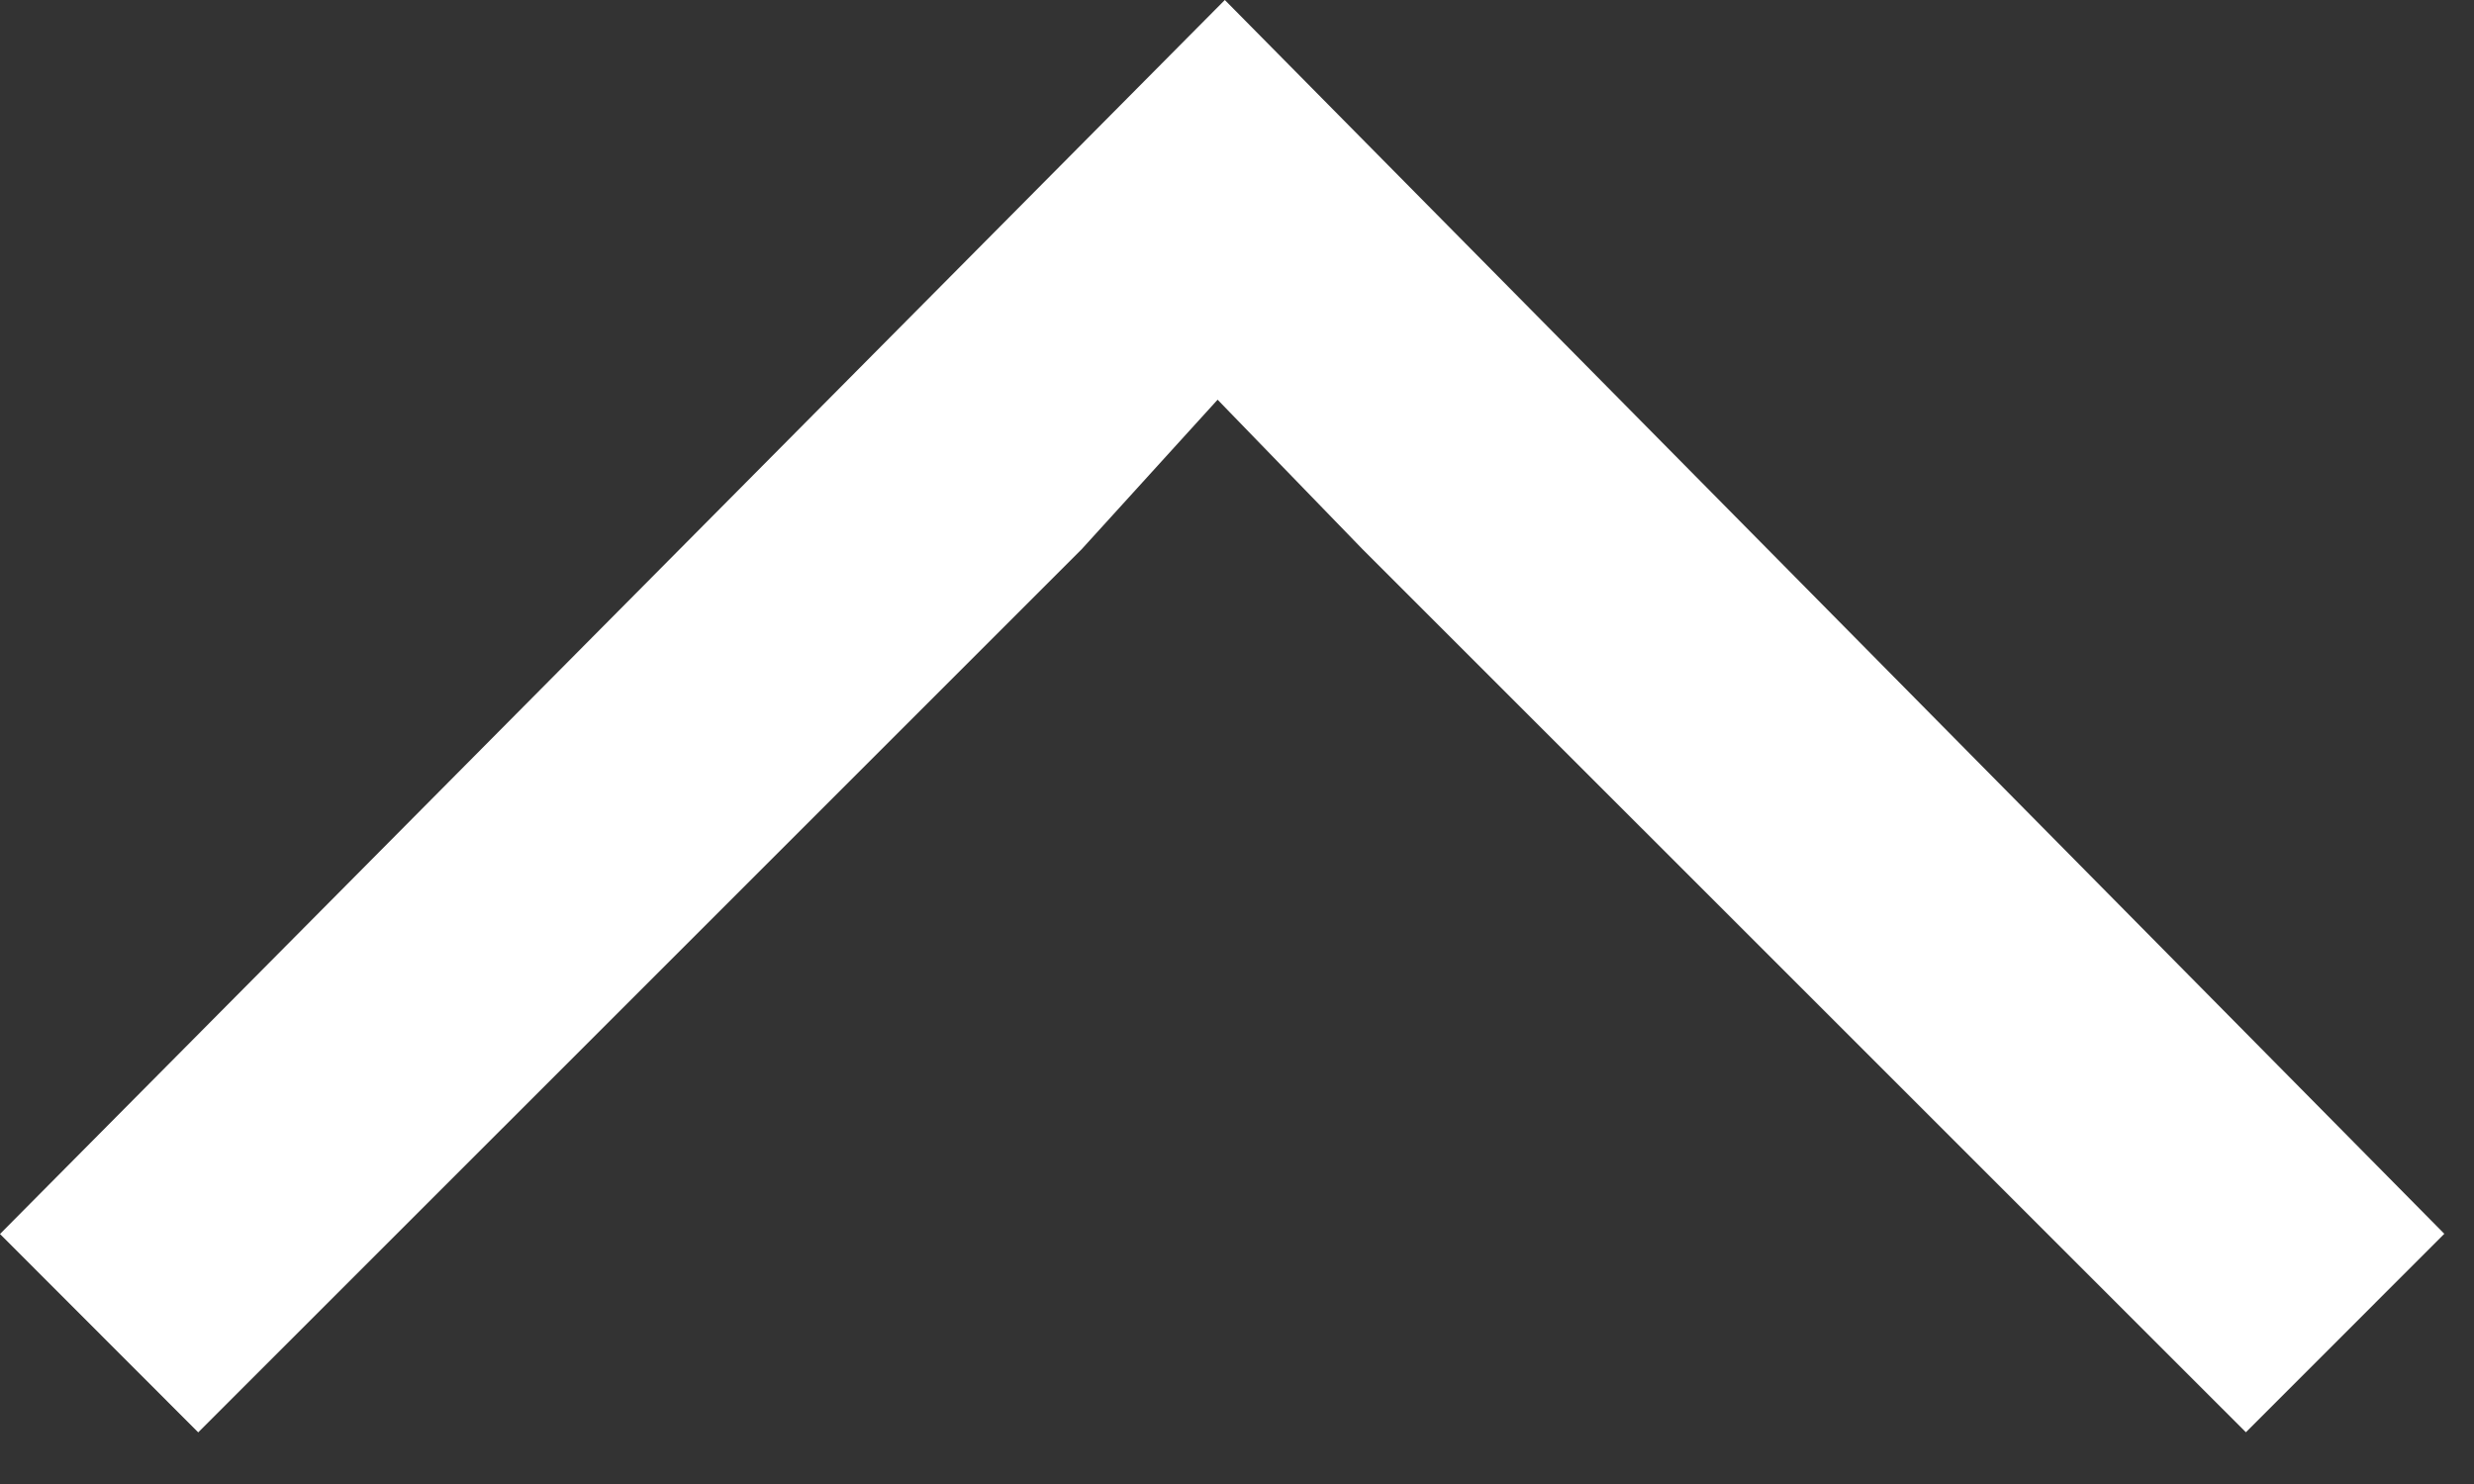 <svg width="25" height="15" viewBox="0 0 25 15" fill="none" xmlns="http://www.w3.org/2000/svg">
<rect x="0" y="0" width="25" height="15" fill="#333333" stroke="none"/>
<path d="M24.7 12.471L22.695 14.477L13.769 5.552L12.304 4.04L10.93 5.552L2.003 14.478L0 12.473L12.377 -0L24.7 12.471Z" fill="white"/>
</svg>
